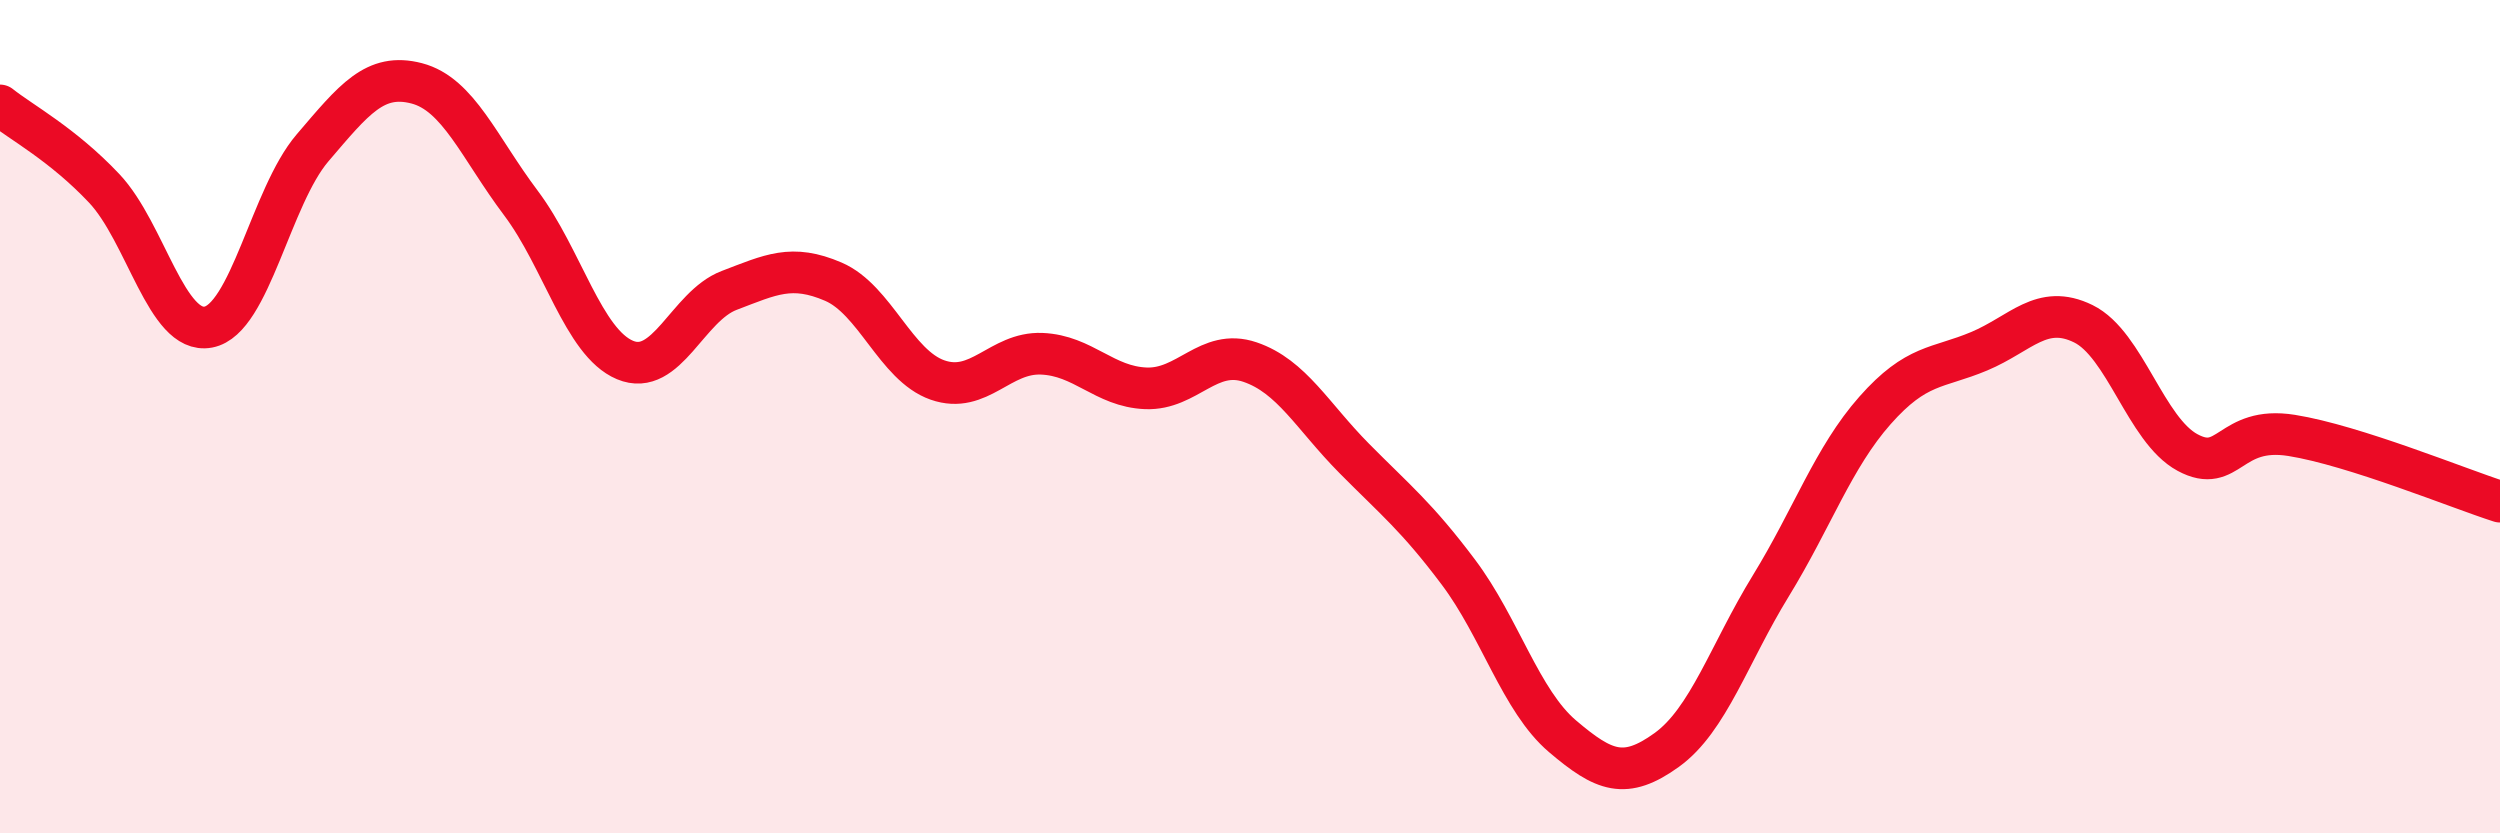
    <svg width="60" height="20" viewBox="0 0 60 20" xmlns="http://www.w3.org/2000/svg">
      <path
        d="M 0,2.53 C 0.5,2.93 1.5,3.46 2.5,4.52 C 3.5,5.58 4,8.04 5,7.85 C 6,7.66 6.5,4.72 7.5,3.55 C 8.5,2.38 9,1.74 10,2 C 11,2.26 11.5,3.54 12.5,4.87 C 13.5,6.2 14,8.22 15,8.64 C 16,9.06 16.5,7.35 17.5,6.97 C 18.5,6.59 19,6.33 20,6.76 C 21,7.19 21.5,8.77 22.5,9.12 C 23.5,9.47 24,8.45 25,8.49 C 26,8.53 26.5,9.28 27.5,9.32 C 28.5,9.36 29,8.35 30,8.69 C 31,9.03 31.5,9.99 32.5,11 C 33.5,12.01 34,12.4 35,13.73 C 36,15.06 36.5,16.82 37.5,17.67 C 38.5,18.52 39,18.72 40,18 C 41,17.28 41.5,15.69 42.5,14.06 C 43.5,12.43 44,10.98 45,9.85 C 46,8.72 46.5,8.85 47.5,8.43 C 48.5,8.01 49,7.28 50,7.77 C 51,8.26 51.5,10.32 52.5,10.86 C 53.5,11.4 53.5,10.21 55,10.45 C 56.5,10.69 59,11.72 60,12.04L60 20L0 20Z"
        fill="#EB0A25"
        opacity="0.1"
        stroke-linecap="round"
        stroke-linejoin="round"
      />
      <path
        d="M 0,2.53 C 0.5,2.93 1.5,3.46 2.5,4.52 C 3.5,5.58 4,8.04 5,7.85 C 6,7.66 6.5,4.72 7.5,3.55 C 8.5,2.38 9,1.74 10,2 C 11,2.26 11.5,3.54 12.5,4.87 C 13.5,6.2 14,8.22 15,8.64 C 16,9.06 16.5,7.35 17.5,6.97 C 18.5,6.59 19,6.33 20,6.76 C 21,7.19 21.5,8.77 22.5,9.12 C 23.5,9.47 24,8.45 25,8.49 C 26,8.53 26.5,9.28 27.5,9.32 C 28.5,9.36 29,8.35 30,8.69 C 31,9.03 31.5,9.99 32.5,11 C 33.5,12.01 34,12.4 35,13.73 C 36,15.06 36.5,16.82 37.5,17.67 C 38.5,18.52 39,18.72 40,18 C 41,17.28 41.5,15.69 42.5,14.06 C 43.5,12.43 44,10.98 45,9.85 C 46,8.72 46.5,8.85 47.5,8.43 C 48.5,8.01 49,7.28 50,7.77 C 51,8.26 51.5,10.32 52.5,10.86 C 53.5,11.4 53.5,10.21 55,10.45 C 56.5,10.69 59,11.72 60,12.04"
        stroke="#EB0A25"
        stroke-width="1"
        fill="none"
        stroke-linecap="round"
        stroke-linejoin="round"
      />
    </svg>
  